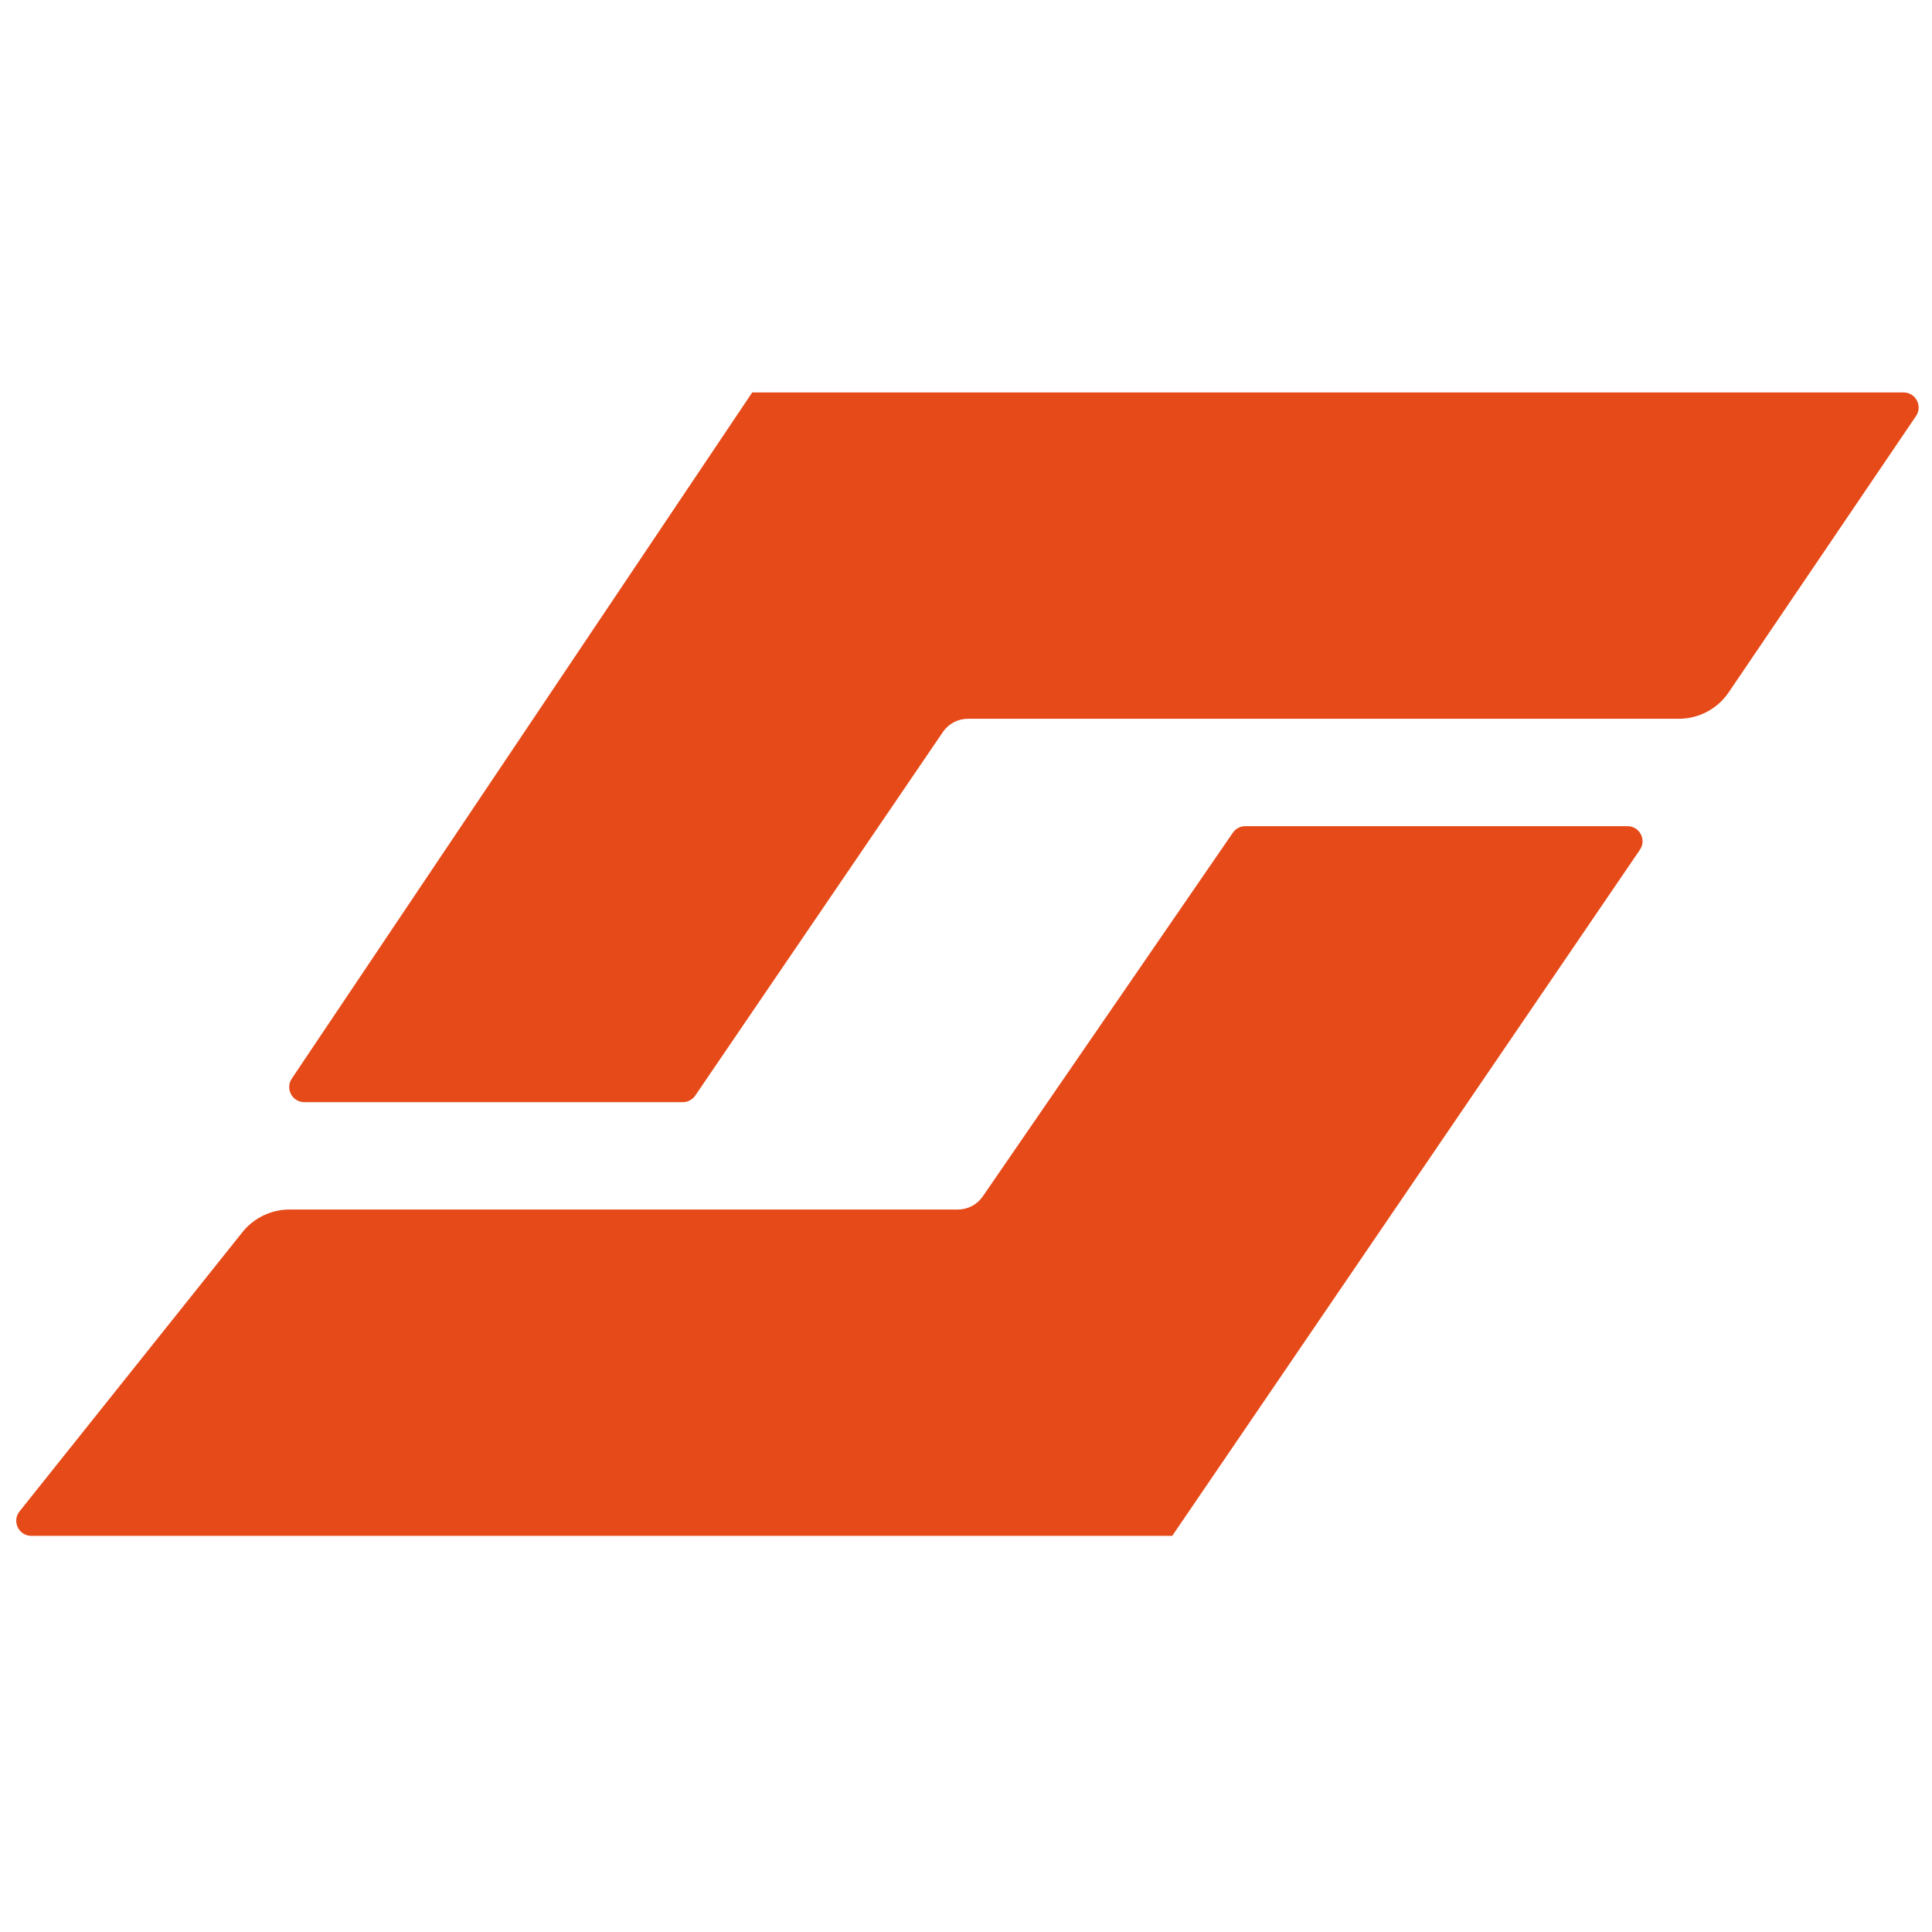 <svg width="128" height="128" viewBox="0 0 128 128" fill="none" xmlns="http://www.w3.org/2000/svg">
<path d="M49.836 26H126.114C126.916 26 127.392 26.897 126.942 27.561L114.534 45.865C113.79 46.963 112.55 47.621 111.223 47.621H64.125C63.463 47.621 62.844 47.948 62.472 48.495L46.063 72.583C45.877 72.857 45.567 73.02 45.236 73.02H20.161C19.361 73.02 18.885 72.128 19.331 71.463L49.836 26Z" fill="#E64A19"/>
<path d="M77.663 101.755L2.078 101.755C1.24 101.755 0.773 100.786 1.296 100.131L16.057 81.639C16.816 80.688 17.967 80.134 19.184 80.134L63.462 80.134C64.12 80.134 64.737 79.81 65.11 79.267L81.68 55.168C81.866 54.897 82.174 54.735 82.504 54.735L107.822 54.735C108.626 54.735 109.101 55.634 108.649 56.298L77.663 101.755Z" fill="#E64A19"/>
</svg>
